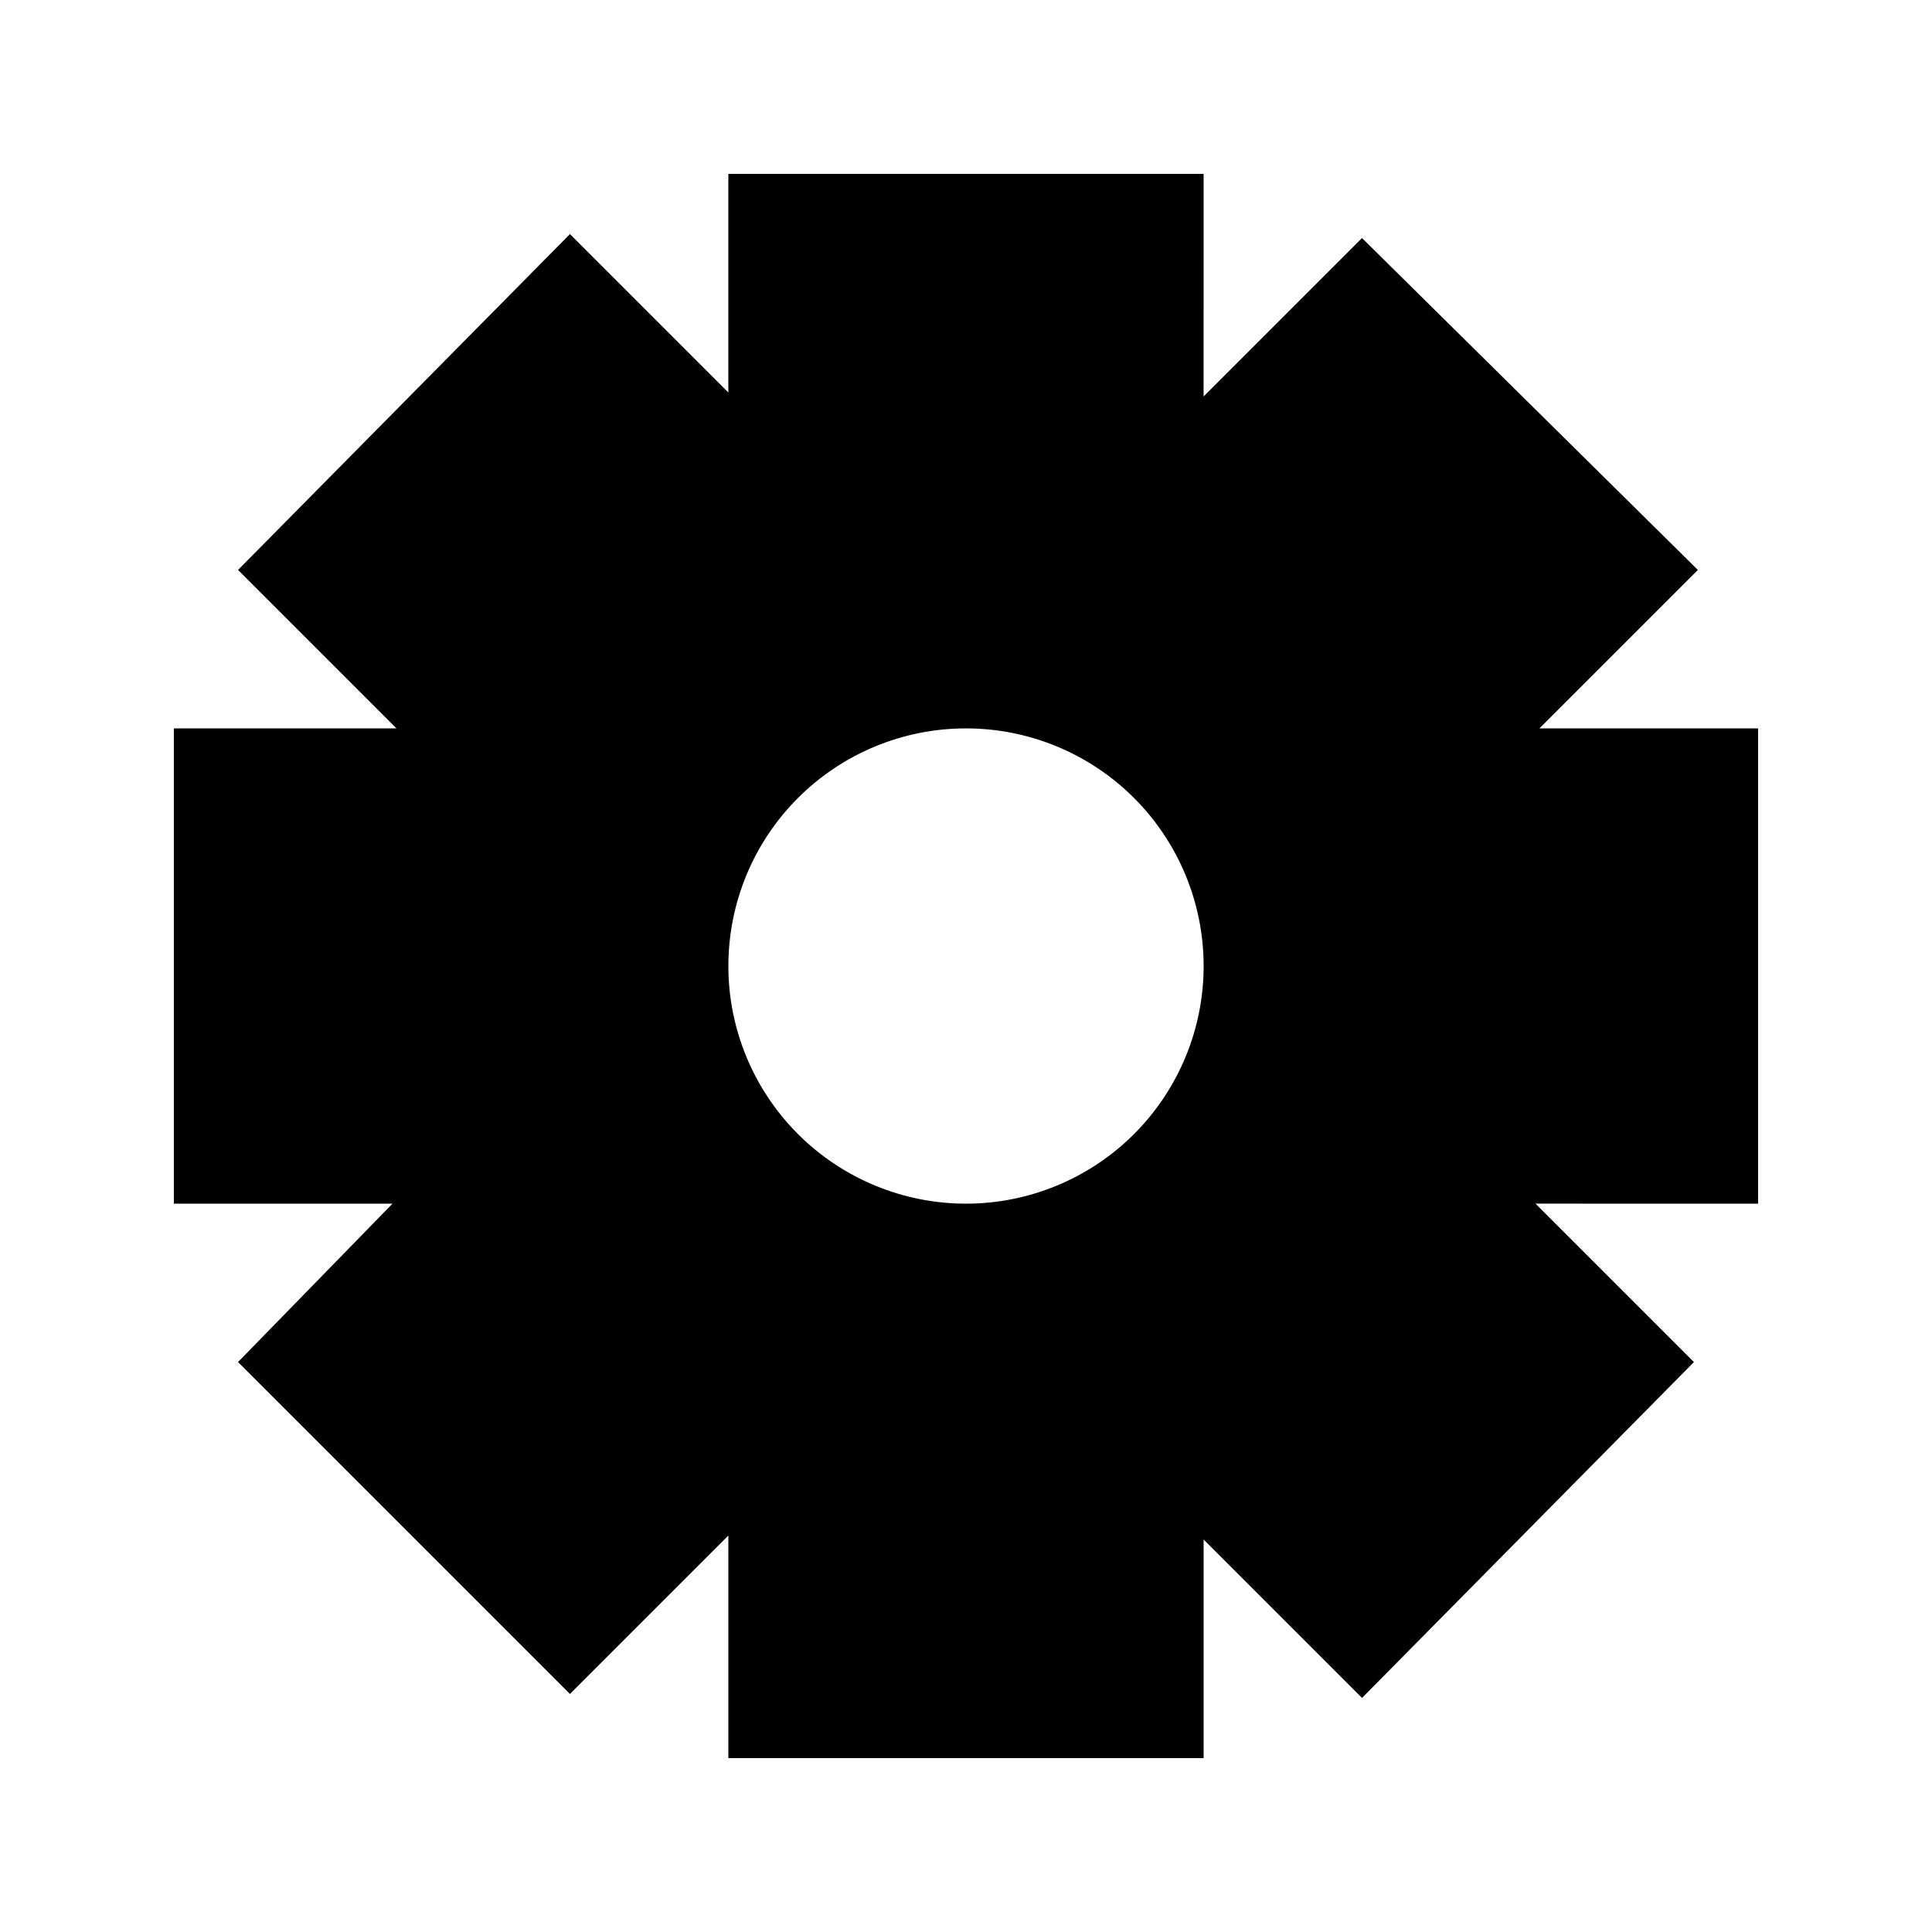 <?xml version="1.0" encoding="UTF-8"?>
<!-- Uploaded to: SVG Repo, www.svgrepo.com, Generator: SVG Repo Mixer Tools -->
<svg fill="#000000" width="800px" height="800px" version="1.1" viewBox="144 144 512 512" xmlns="http://www.w3.org/2000/svg">
 <path d="m207.08 504.96 87.957 87.957 41.984-41.984v58.988h125.95v-57.938l41.984 41.984 87.953-89.008-41.984-41.984 58.988 0.004v-125.95h-57.938l41.984-41.984-89.008-87.957-41.984 41.984 0.004-58.988h-125.95v57.938l-41.984-41.984-87.957 89.008 41.984 41.984h-58.988v125.95h57.938zm192.92-167.93c16.699 0 32.719 6.633 44.531 18.445 11.809 11.809 18.445 27.828 18.445 44.531 0 16.699-6.637 32.719-18.445 44.531-11.812 11.809-27.832 18.445-44.531 18.445-16.703 0-32.723-6.637-44.531-18.445-11.812-11.812-18.445-27.832-18.445-44.531 0-16.703 6.633-32.723 18.445-44.531 11.809-11.812 27.828-18.445 44.531-18.445z"/>
</svg>